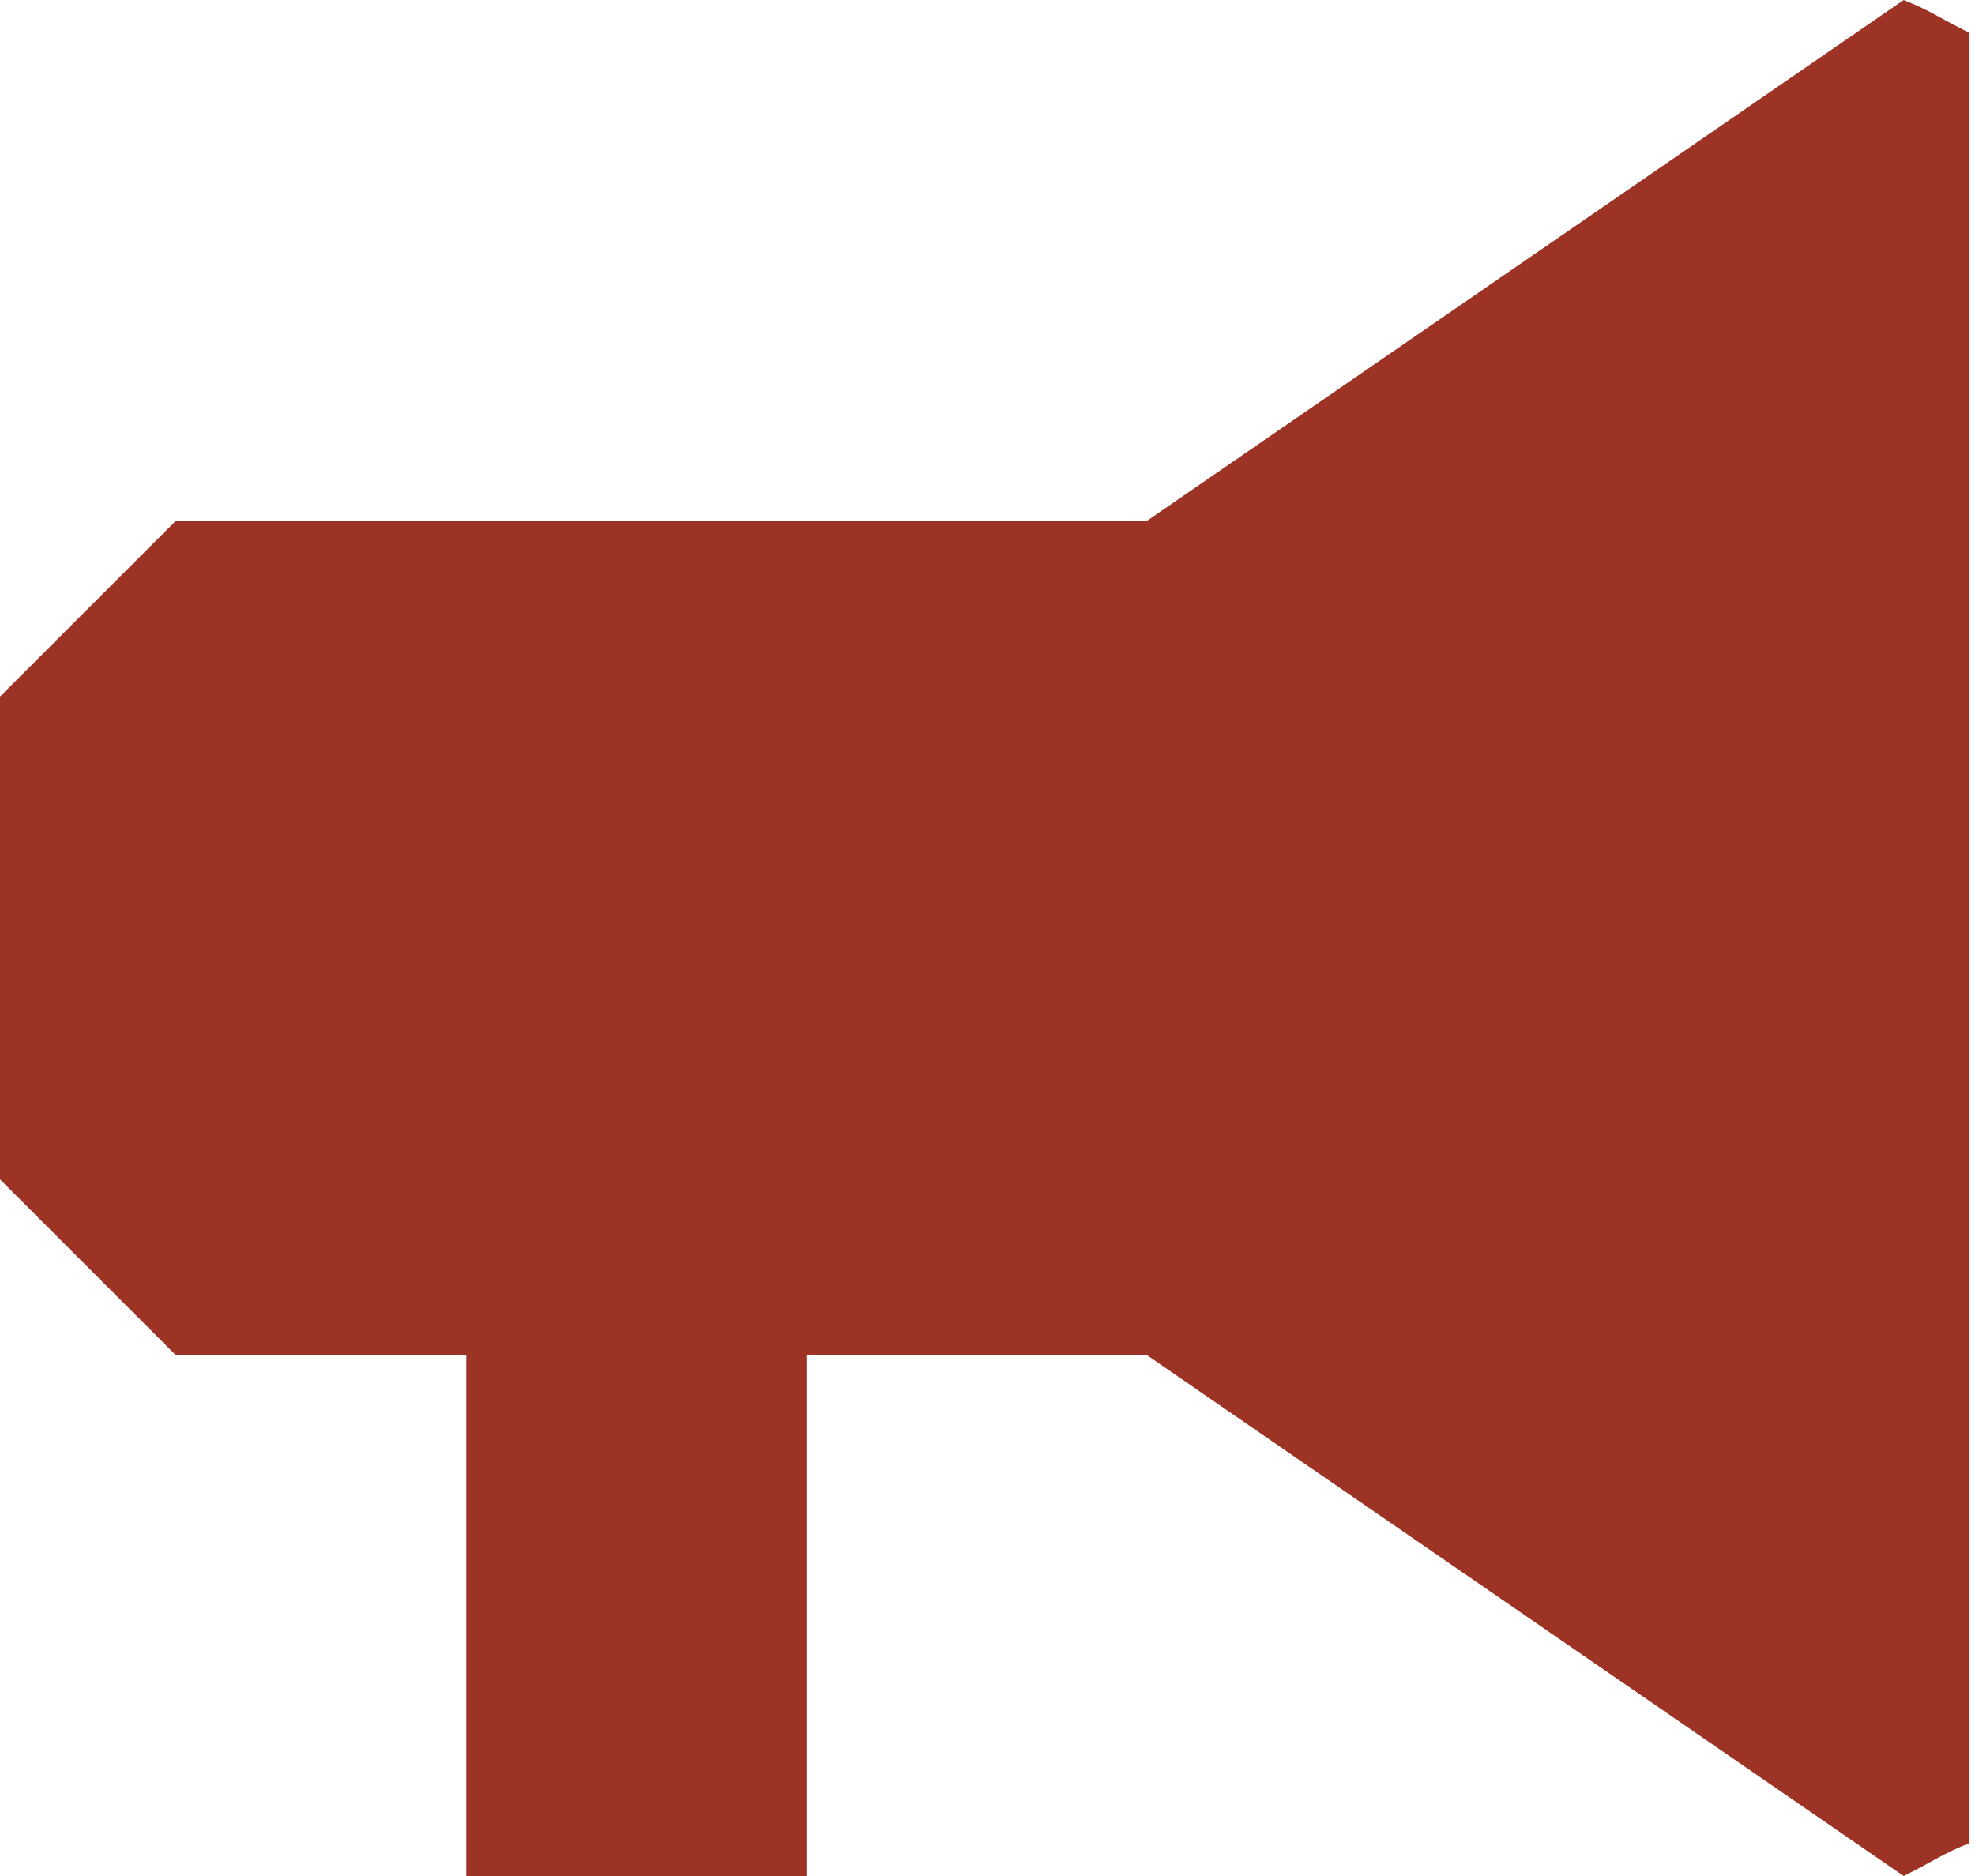<?xml version="1.0" encoding="utf-8"?>
<!-- Generator: Adobe Illustrator 24.0.1, SVG Export Plug-In . SVG Version: 6.00 Build 0)  -->
<svg version="1.1" id="Layer_1" xmlns="http://www.w3.org/2000/svg" xmlns:xlink="http://www.w3.org/1999/xlink" x="0px" y="0px"
	 width="36px" height="34.2px" viewBox="0 0 36 34.2" style="enable-background:new 0 0 36 34.2;" xml:space="preserve">
<style type="text/css">
	.st0{fill:#9C3325;}
</style>
<path class="st0" d="M13,24.7h7.9l13.8,9.5c0.6-0.3,0.7-0.4,1.2-0.6v-33c-0.6-0.3-0.7-0.4-1.2-0.6L20.9,9.5H3.2
	c-1.2,1.2-2,2-3.2,3.2v8.8c1.2,1.2,2,2,3.2,3.2h2.4H13z"/>
<rect x="8.5" y="22.3" class="st0" width="6.2" height="12"/>
</svg>
